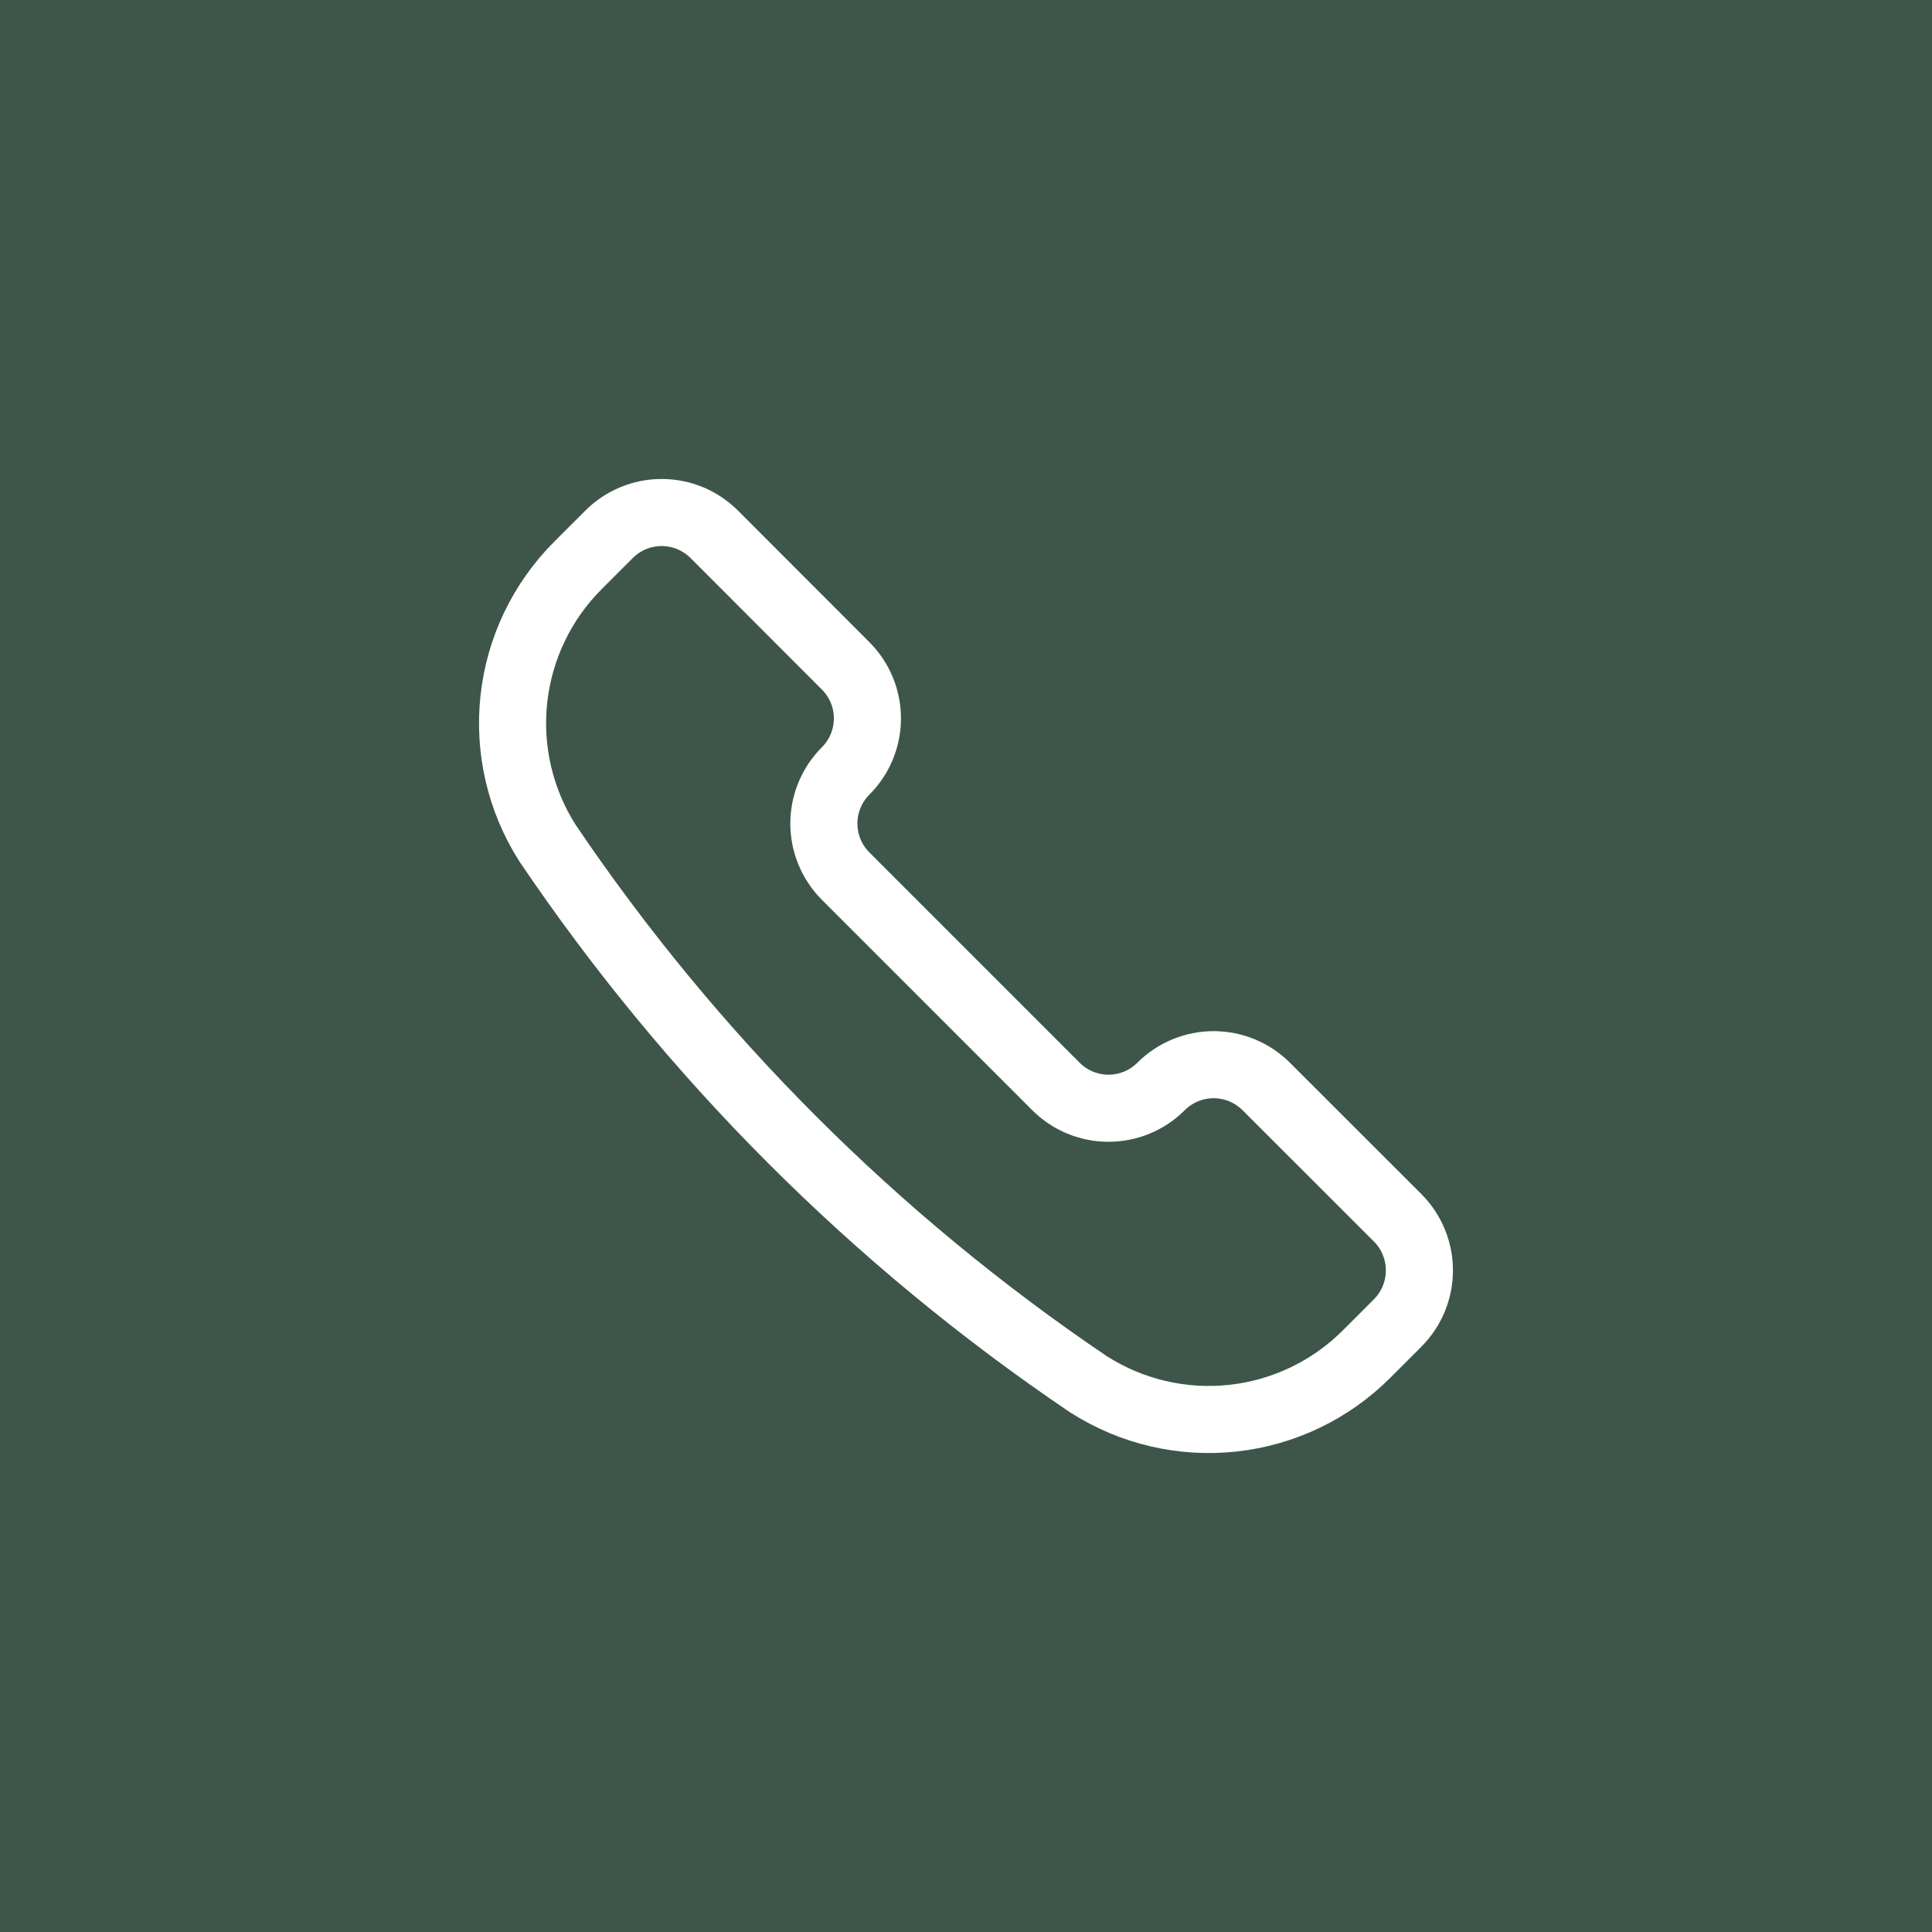 <svg width="72" height="72" viewBox="0 0 72 72" fill="none" xmlns="http://www.w3.org/2000/svg">
<rect x="0" y="0" width="72" height="72" fill="#808080" stroke="none"/>
<g clip-path="url(#clip0_115_6)">
<path d="M72 0H0V72H72V0Z" fill="#3E5649"/>
<path d="M40.566 51.59L40.584 51.6C42.179 52.616 44.073 53.057 45.953 52.851C47.833 52.645 49.587 51.803 50.924 50.466L52.087 49.303C52.606 48.783 52.897 48.079 52.897 47.344C52.897 46.609 52.606 45.904 52.087 45.385L47.188 40.489C46.668 39.97 45.964 39.678 45.229 39.678C44.494 39.678 43.789 39.97 43.269 40.489C43.012 40.747 42.707 40.951 42.371 41.09C42.035 41.23 41.675 41.301 41.311 41.301C40.947 41.301 40.587 41.23 40.251 41.09C39.914 40.951 39.609 40.747 39.352 40.489L31.514 32.65C30.995 32.13 30.703 31.425 30.703 30.691C30.703 29.956 30.995 29.251 31.514 28.731C31.772 28.474 31.976 28.169 32.115 27.833C32.255 27.497 32.326 27.136 32.326 26.772C32.326 26.409 32.255 26.048 32.115 25.712C31.976 25.376 31.772 25.071 31.514 24.814L26.617 19.911C26.098 19.392 25.393 19.1 24.658 19.1C23.923 19.1 23.218 19.392 22.699 19.911L21.536 21.074C20.199 22.411 19.358 24.164 19.151 26.044C18.945 27.924 19.385 29.818 20.4 31.414L20.412 31.432C25.78 39.377 32.621 46.22 40.566 51.59Z" stroke="white" stroke-width="2.5" stroke-linecap="round" stroke-linejoin="round"/>
</g>
<defs>
<clipPath id="clip0_115_6">
<rect width="72" height="72" fill="white"/>
</clipPath>
</defs>
</svg>
